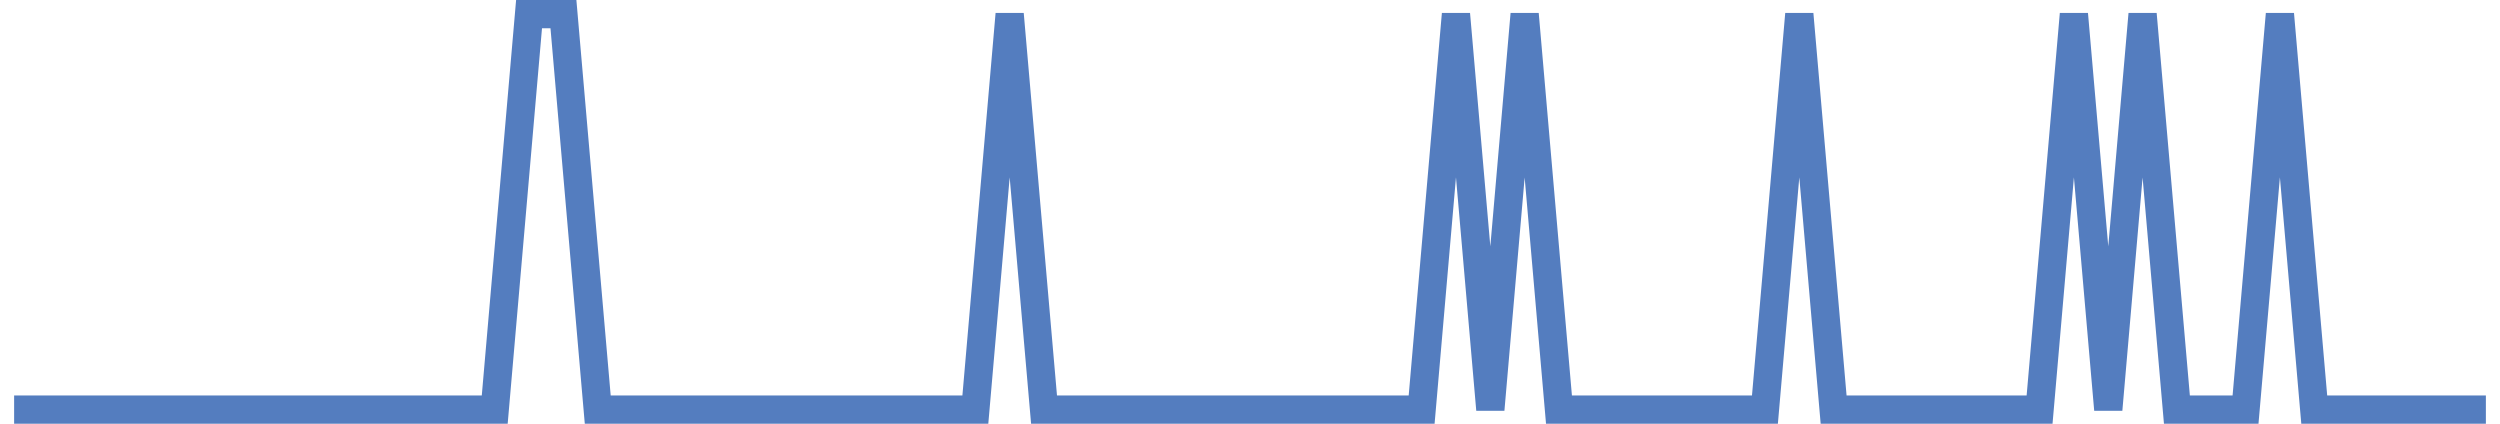 <?xml version="1.0" encoding="UTF-8"?>
<svg xmlns="http://www.w3.org/2000/svg" xmlns:xlink="http://www.w3.org/1999/xlink" width="177pt" height="30pt" viewBox="0 0 177 30" version="1.1">
<g id="surface2940871">
<path style="fill:none;stroke-width:2;stroke-linecap:butt;stroke-linejoin:miter;stroke:rgb(32.941%,49.02%,74.902%);stroke-opacity:1;stroke-miterlimit:10;" d="M 1 29 L 35.027 29 L 37.457 1 L 39.891 1 L 42.32 29 L 69.055 29 L 71.484 1 L 73.918 29 L 100.652 29 L 103.082 1 L 105.516 29 L 107.945 1 L 110.375 29 L 124.957 29 L 127.391 1 L 129.82 29 L 144.402 29 L 146.832 1 L 149.266 29 L 151.695 1 L 154.125 29 L 158.984 29 L 161.418 1 L 163.848 29 L 176 29 "/>
</g>
</svg>
